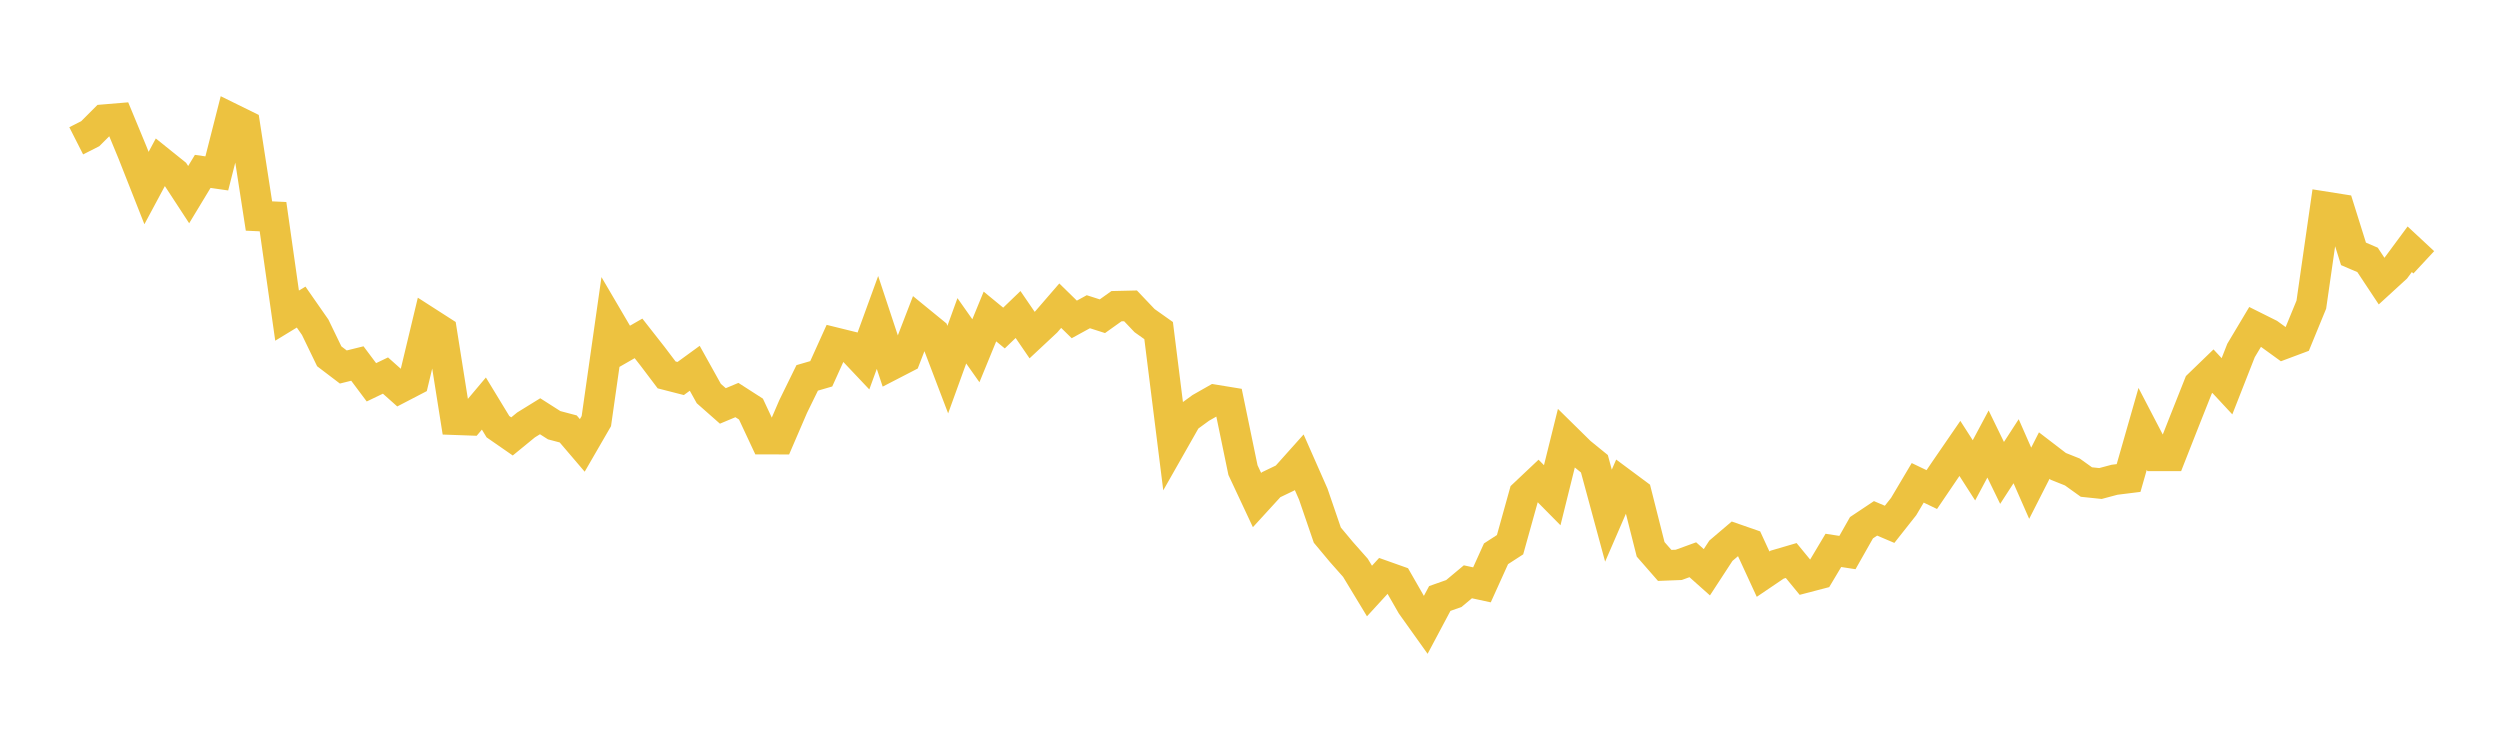 <svg width="164" height="48" xmlns="http://www.w3.org/2000/svg" xmlns:xlink="http://www.w3.org/1999/xlink"><path fill="none" stroke="rgb(237,194,64)" stroke-width="2" d="M5,9.238L5.922,8.77L6.844,7.847L7.766,7.77L8.689,9.999L9.611,12.336L10.533,10.617L11.455,11.357L12.377,12.768L13.299,11.243L14.222,11.376L15.144,7.753L16.066,8.207L16.988,14.171L17.91,14.213L18.832,20.706L19.754,20.144L20.677,21.469L21.599,23.374L22.521,24.075L23.443,23.847L24.365,25.079L25.287,24.636L26.21,25.458L27.132,24.979L28.054,21.13L28.976,21.722L29.898,27.537L30.82,27.57L31.743,26.473L32.665,27.99L33.587,28.629L34.509,27.875L35.431,27.306L36.353,27.894L37.275,28.138L38.198,29.219L39.12,27.625L40.042,21.154L40.964,22.727L41.886,22.198L42.808,23.373L43.731,24.594L44.653,24.83L45.575,24.159L46.497,25.816L47.419,26.629L48.341,26.243L49.263,26.836L50.186,28.81L51.108,28.811L52.03,26.671L52.952,24.789L53.874,24.521L54.796,22.481L55.719,22.709L56.641,23.684L57.563,21.152L58.485,23.937L59.407,23.461L60.329,21.072L61.251,21.825L62.174,24.247L63.096,21.701L64.018,23.009L64.94,20.762L65.862,21.519L66.784,20.632L67.707,21.981L68.629,21.12L69.551,20.053L70.473,20.954L71.395,20.449L72.317,20.744L73.24,20.086L74.162,20.064L75.084,21.033L76.006,21.686L76.928,29.053L77.85,27.43L78.772,26.757L79.695,26.232L80.617,26.383L81.539,30.839L82.461,32.806L83.383,31.798L84.305,31.355L85.228,30.323L86.15,32.413L87.072,35.103L87.994,36.207L88.916,37.248L89.838,38.771L90.76,37.765L91.683,38.093L92.605,39.702L93.527,40.994L94.449,39.261L95.371,38.936L96.293,38.166L97.216,38.366L98.138,36.329L99.06,35.732L99.982,32.424L100.904,31.554L101.826,32.487L102.749,28.766L103.671,29.673L104.593,30.423L105.515,33.827L106.437,31.701L107.359,32.386L108.281,36.035L109.204,37.091L110.126,37.055L111.048,36.719L111.97,37.54L112.892,36.127L113.814,35.343L114.737,35.664L115.659,37.664L116.581,37.04L117.503,36.77L118.425,37.892L119.347,37.651L120.269,36.105L121.192,36.247L122.114,34.618L123.036,34.004L123.958,34.396L124.88,33.228L125.802,31.674L126.725,32.116L127.647,30.758L128.569,29.417L129.491,30.854L130.413,29.128L131.335,31.023L132.257,29.6L133.18,31.7L134.102,29.887L135.024,30.594L135.946,30.962L136.868,31.622L137.79,31.718L138.713,31.472L139.635,31.357L140.557,28.135L141.479,29.906L142.401,29.906L143.323,27.564L144.246,25.239L145.168,24.348L146.09,25.339L147.012,22.991L147.934,21.447L148.856,21.907L149.778,22.575L150.701,22.23L151.623,19.985L152.545,13.567L153.467,13.713L154.389,16.654L155.311,17.049L156.234,18.443L157.156,17.599L158.078,16.351L159,17.208"></path></svg>